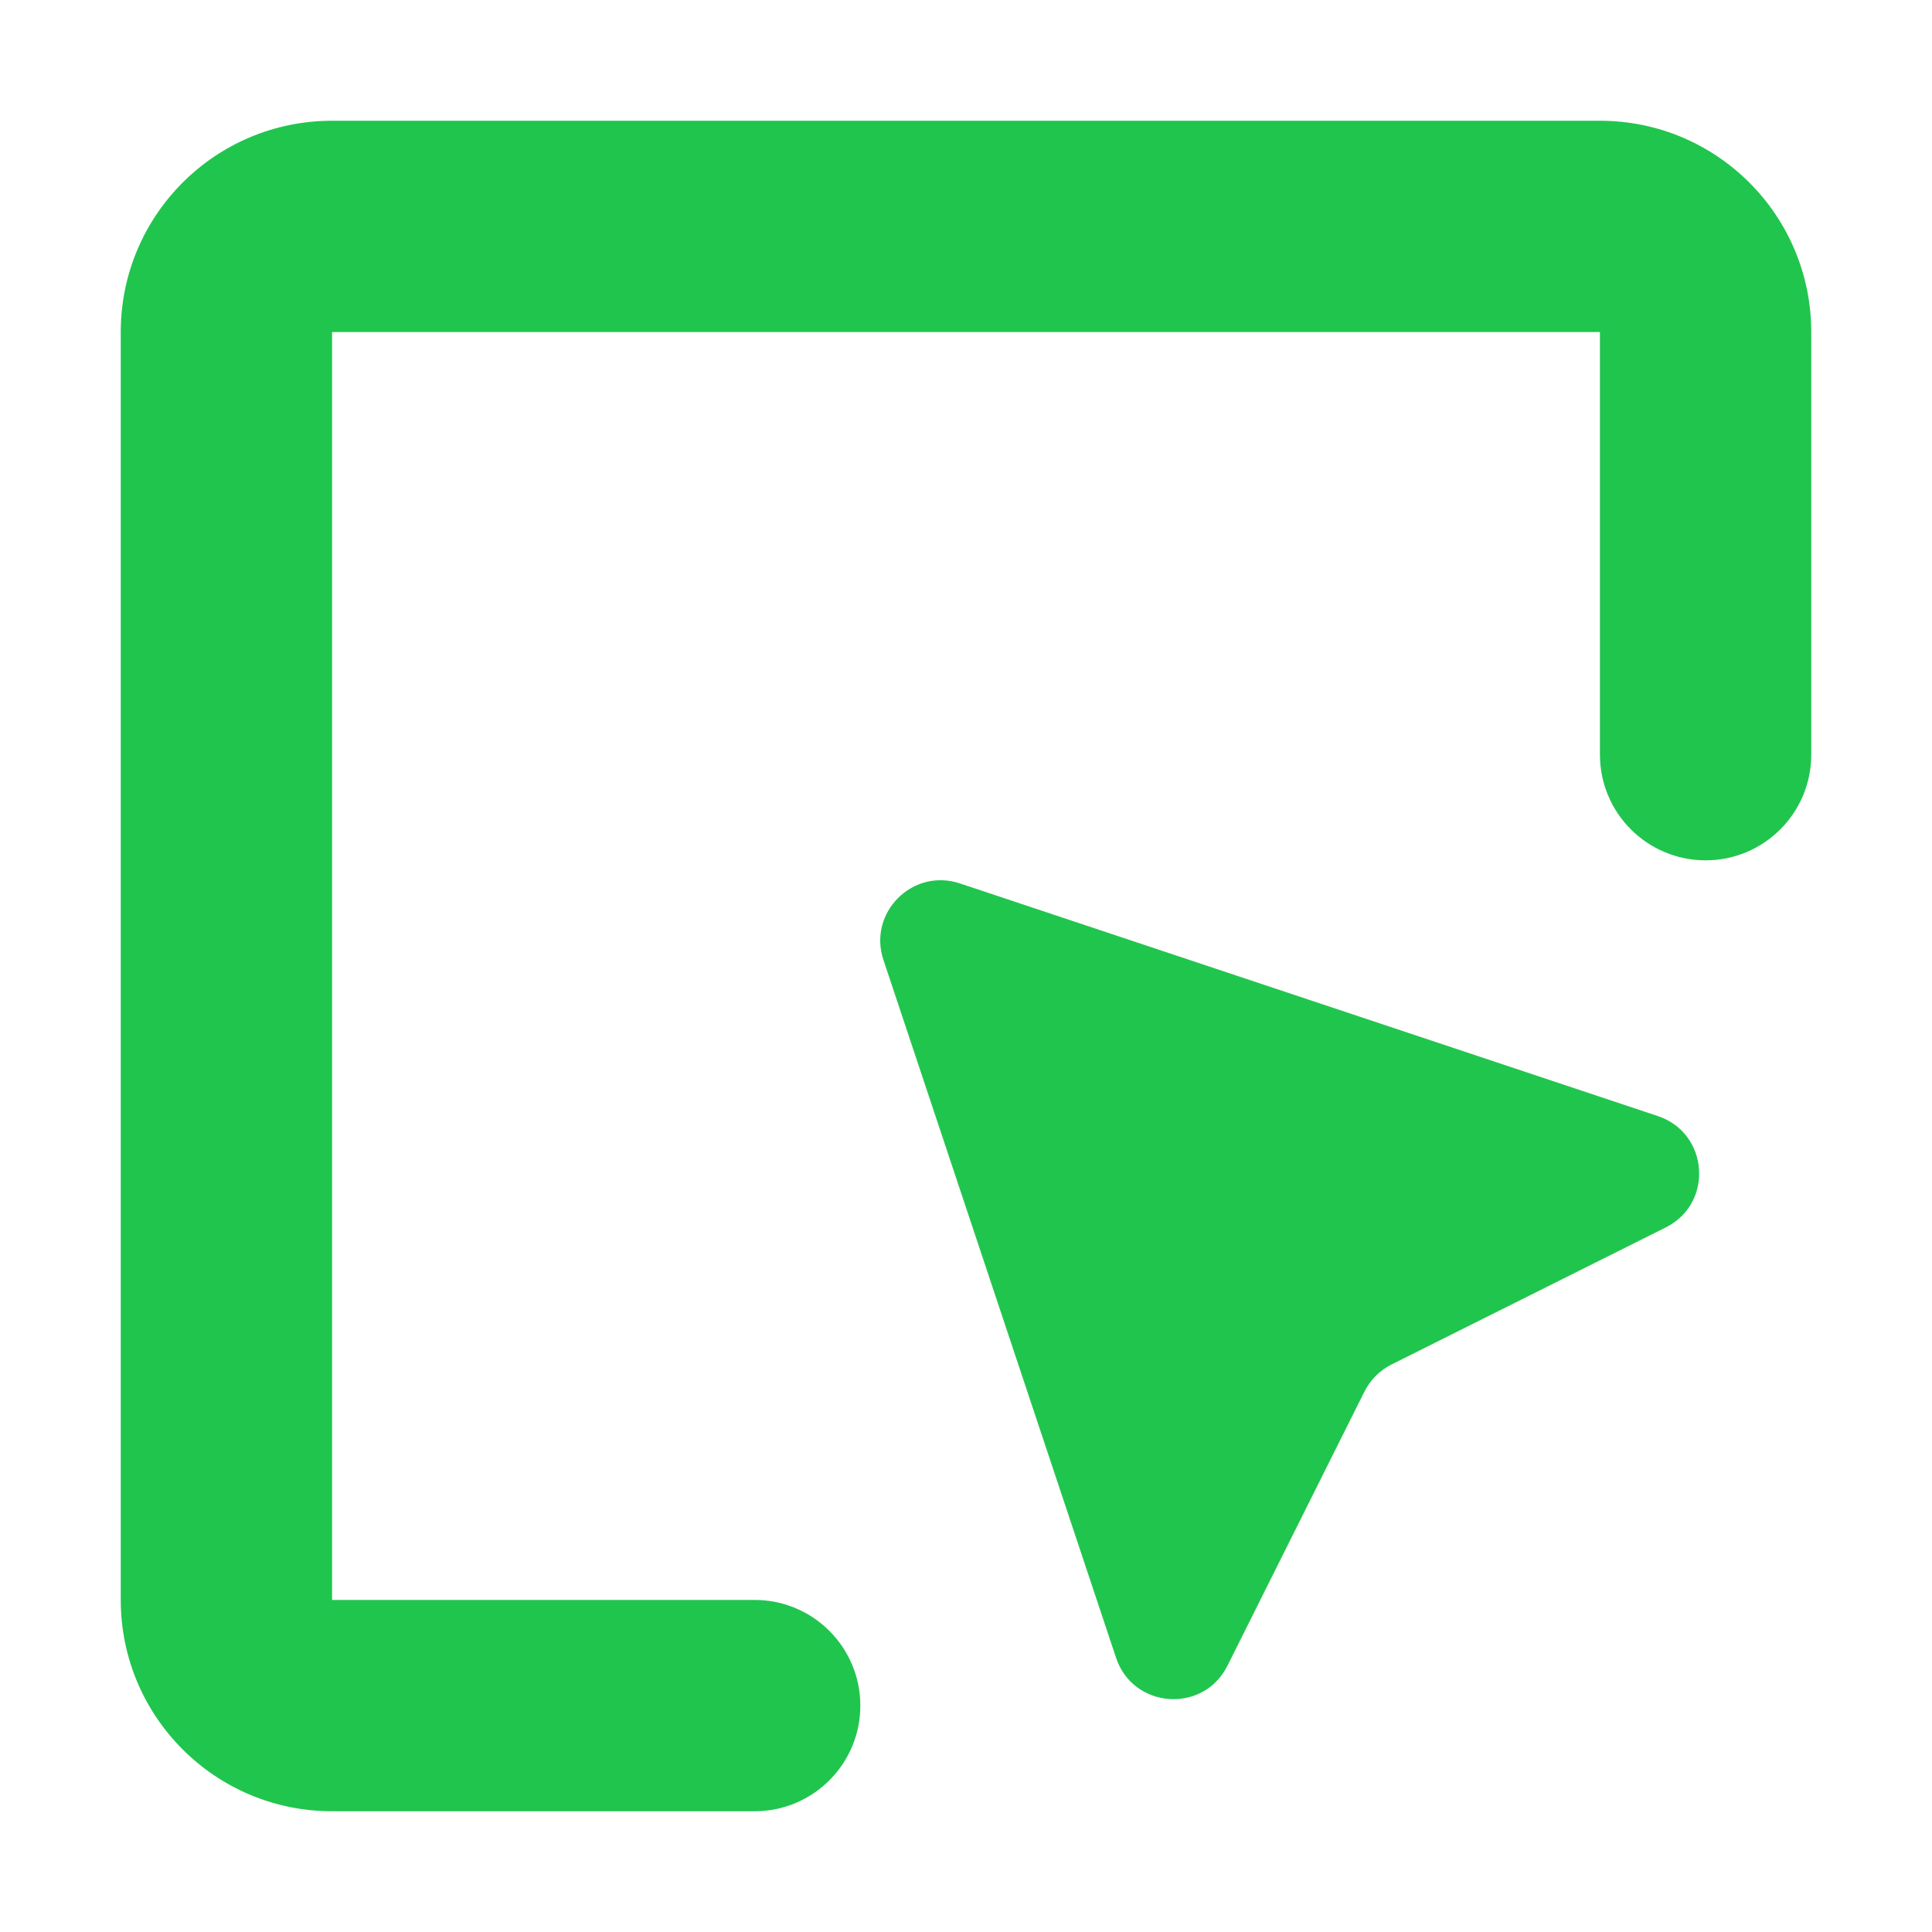 <svg width="16" height="16" viewBox="0 0 16 16" fill="none" xmlns="http://www.w3.org/2000/svg">
<path d="M13.25 1H2.75C1.783 1 1 1.783 1 2.75V13.25C1 14.217 1.783 15 2.75 15H6.25C6.733 15 7.125 14.608 7.125 14.125C7.125 13.642 6.733 13.25 6.25 13.25H2.75V2.75H13.25V6.25C13.25 6.733 13.642 7.125 14.125 7.125C14.608 7.125 15 6.733 15 6.25V2.75C15 1.783 14.217 1 13.25 1Z" fill="#20C54E"/>
<path d="M7.949 7.316C7.558 7.186 7.186 7.558 7.316 7.949L9.243 13.73C9.384 14.152 9.966 14.194 10.165 13.795L11.3 11.524C11.349 11.427 11.427 11.349 11.524 11.3L13.795 10.165C14.194 9.966 14.152 9.384 13.73 9.243L7.949 7.316Z" fill="#20C54E"/>
</svg>

